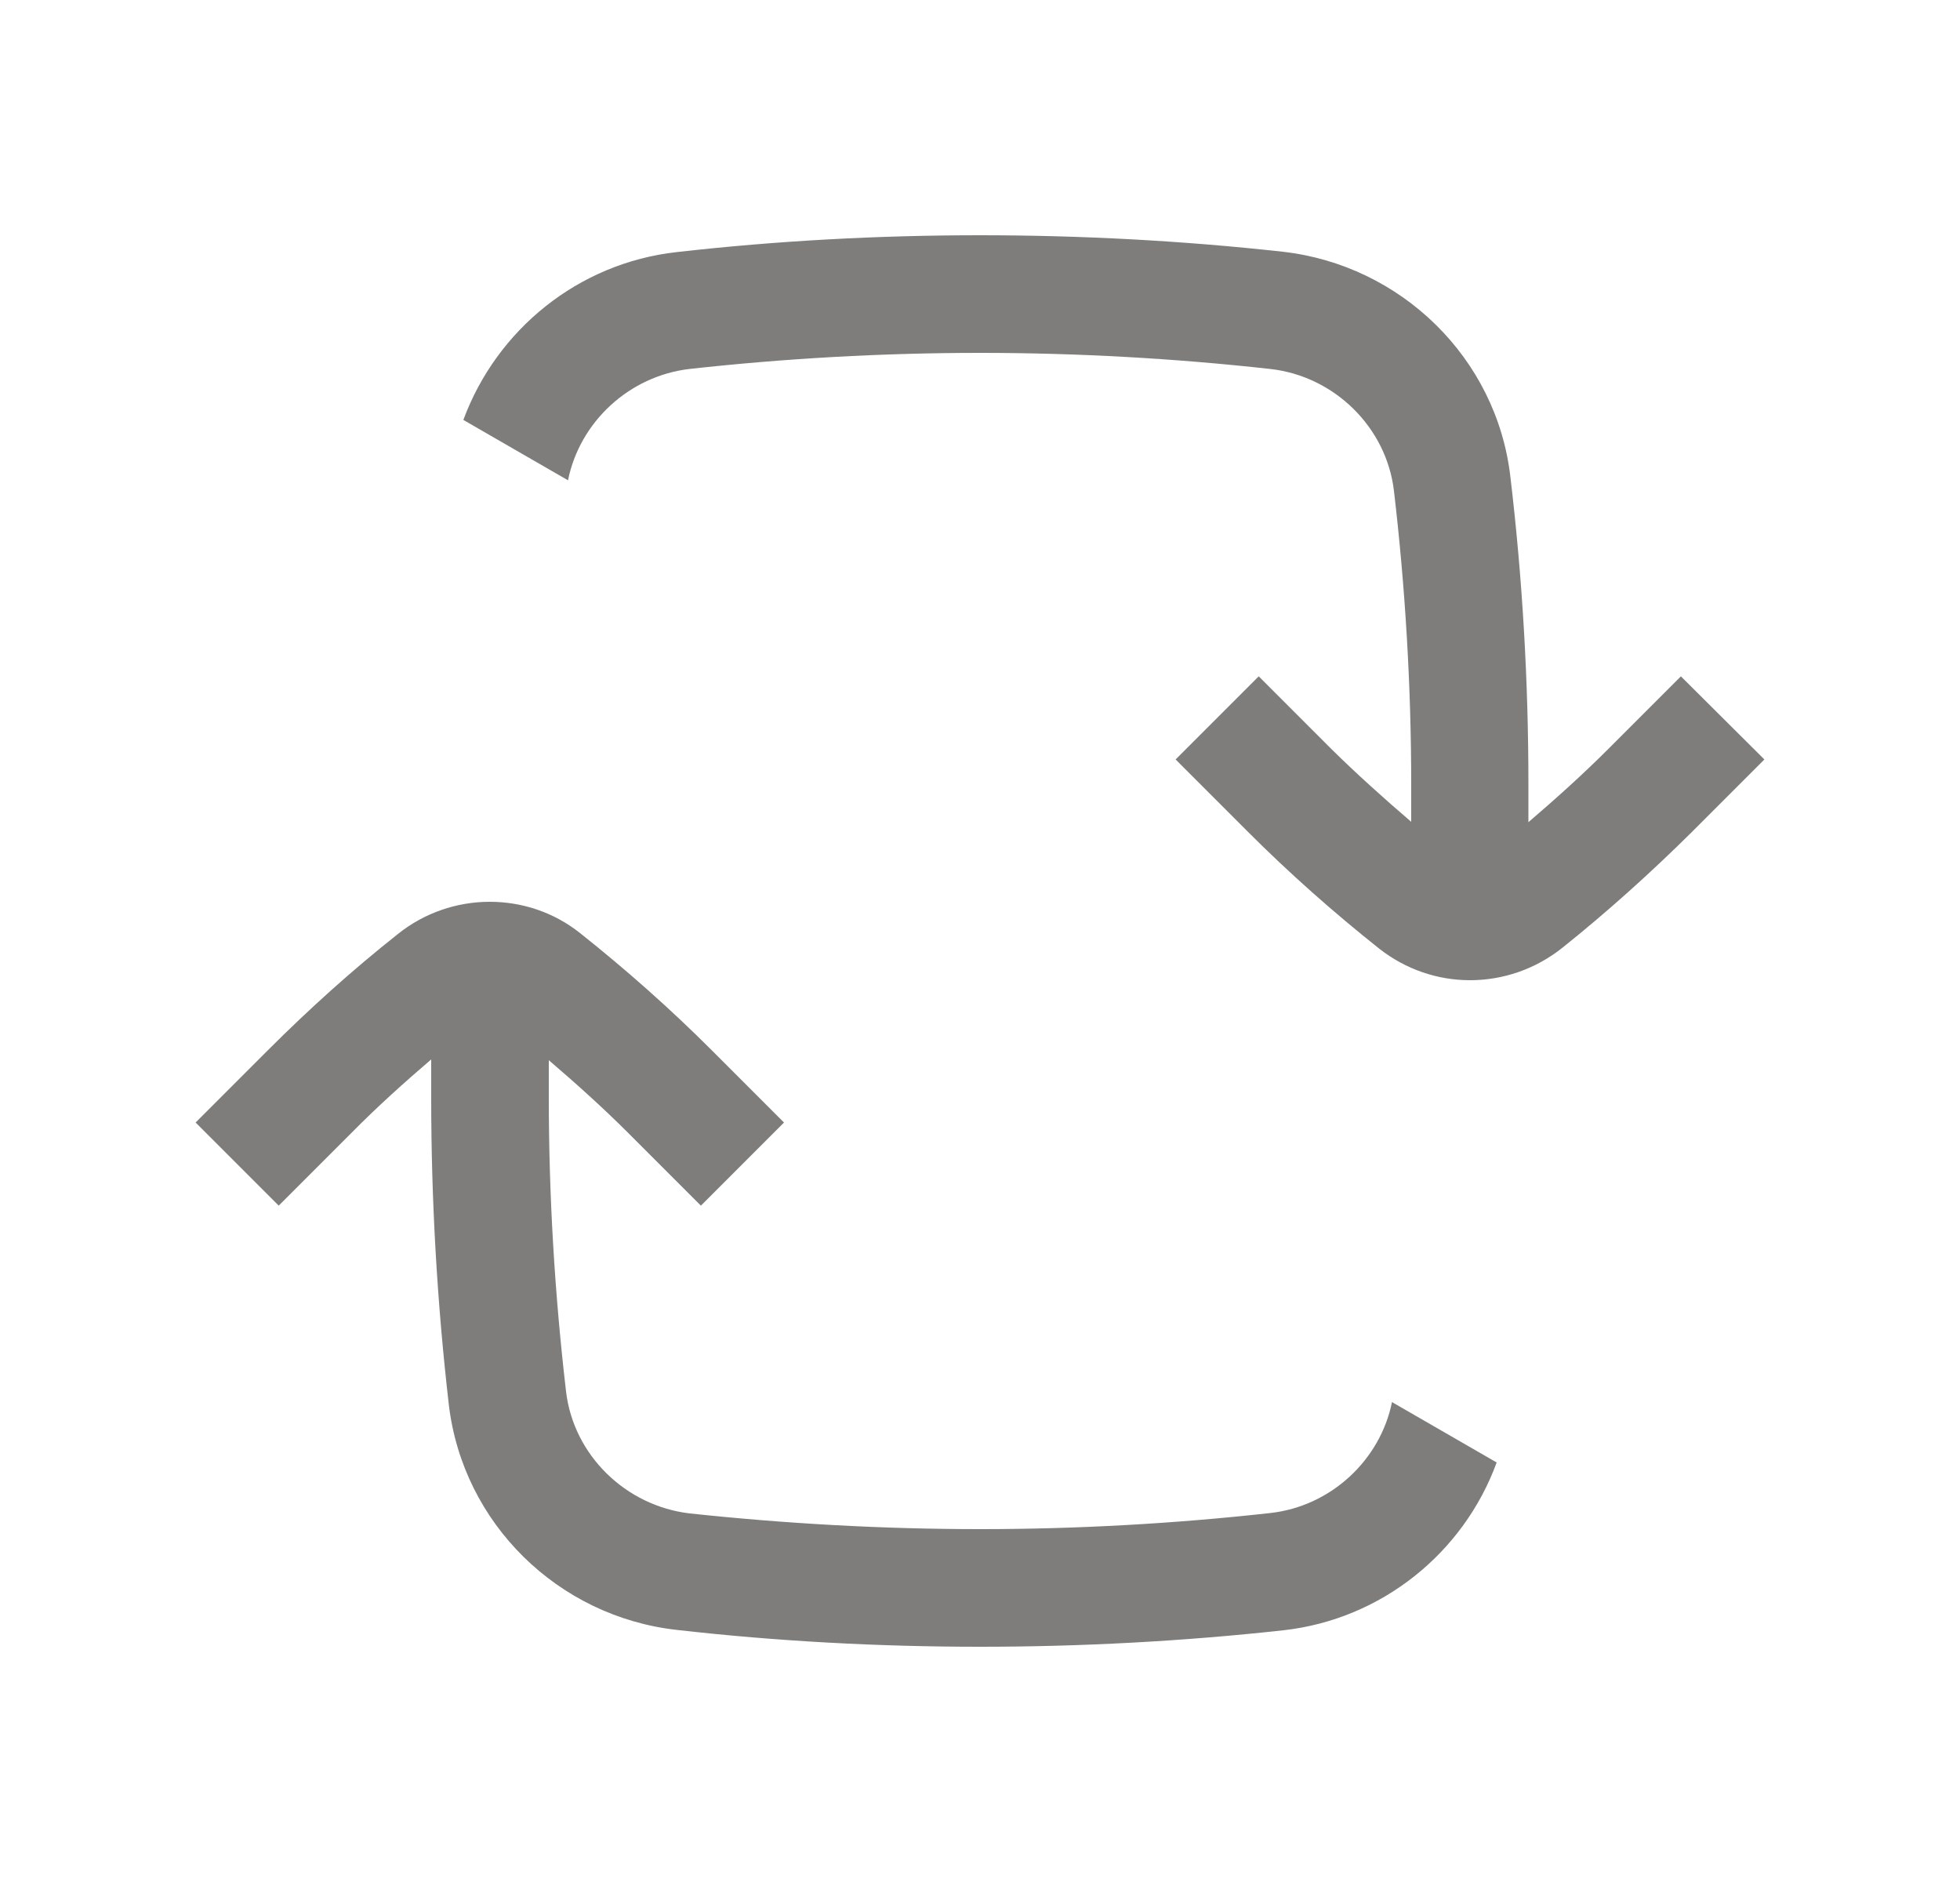<svg width="25" height="24" viewBox="0 0 25 24" fill="none" xmlns="http://www.w3.org/2000/svg">
<g>
<path id="Switch" d="M17.755 17.88L19.09 18.65C18.67 19.8 17.625 20.65 16.37 20.79C15.095 20.93 13.795 21 12.5 21C11.205 21 9.905 20.93 8.63 20.785C7.12 20.615 5.905 19.43 5.725 17.915C5.575 16.615 5.5 15.31 5.5 14V13.51C5.15 13.81 4.805 14.12 4.48 14.45L3.555 15.375L2.495 14.315C2.895 13.915 3.25 13.56 3.42 13.39C3.945 12.865 4.495 12.37 5.07 11.915C5.41 11.64 5.83 11.5 6.245 11.5C6.655 11.5 7.06 11.63 7.4 11.9C7.985 12.365 8.545 12.86 9.075 13.39C9.245 13.56 9.6 13.915 10 14.315L8.94 15.375L8.015 14.45C7.69 14.125 7.35 13.82 7 13.52V14C7 15.245 7.075 16.505 7.22 17.745C7.315 18.555 7.98 19.205 8.8 19.3C10.015 19.43 11.26 19.5 12.5 19.5C13.74 19.5 14.985 19.43 16.2 19.295C16.975 19.21 17.605 18.62 17.755 17.88ZM21.44 8.625L20.515 9.55C20.19 9.875 19.845 10.185 19.495 10.485V10C19.495 8.69 19.42 7.385 19.265 6.08C19.09 4.565 17.87 3.38 16.36 3.21C15.095 3.07 13.795 3 12.5 3C11.205 3 9.905 3.07 8.63 3.215C7.375 3.355 6.335 4.205 5.91 5.355L7.245 6.125C7.395 5.38 8.025 4.795 8.795 4.705C10.015 4.57 11.26 4.5 12.5 4.5C13.74 4.5 14.985 4.57 16.2 4.705C17.02 4.795 17.685 5.45 17.78 6.26C17.925 7.495 18 8.755 18 10V10.48C17.65 10.18 17.305 9.87 16.98 9.55L16.055 8.625L14.995 9.685C15.395 10.085 15.75 10.44 15.92 10.61C16.45 11.14 17.01 11.635 17.595 12.1C17.935 12.365 18.34 12.5 18.75 12.5C19.17 12.5 19.585 12.36 19.93 12.085C20.505 11.625 21.055 11.13 21.58 10.61C21.75 10.44 22.105 10.085 22.505 9.685L21.44 8.625Z" fill="#110F0E" fill-opacity=".54" />
</g>
</svg>
